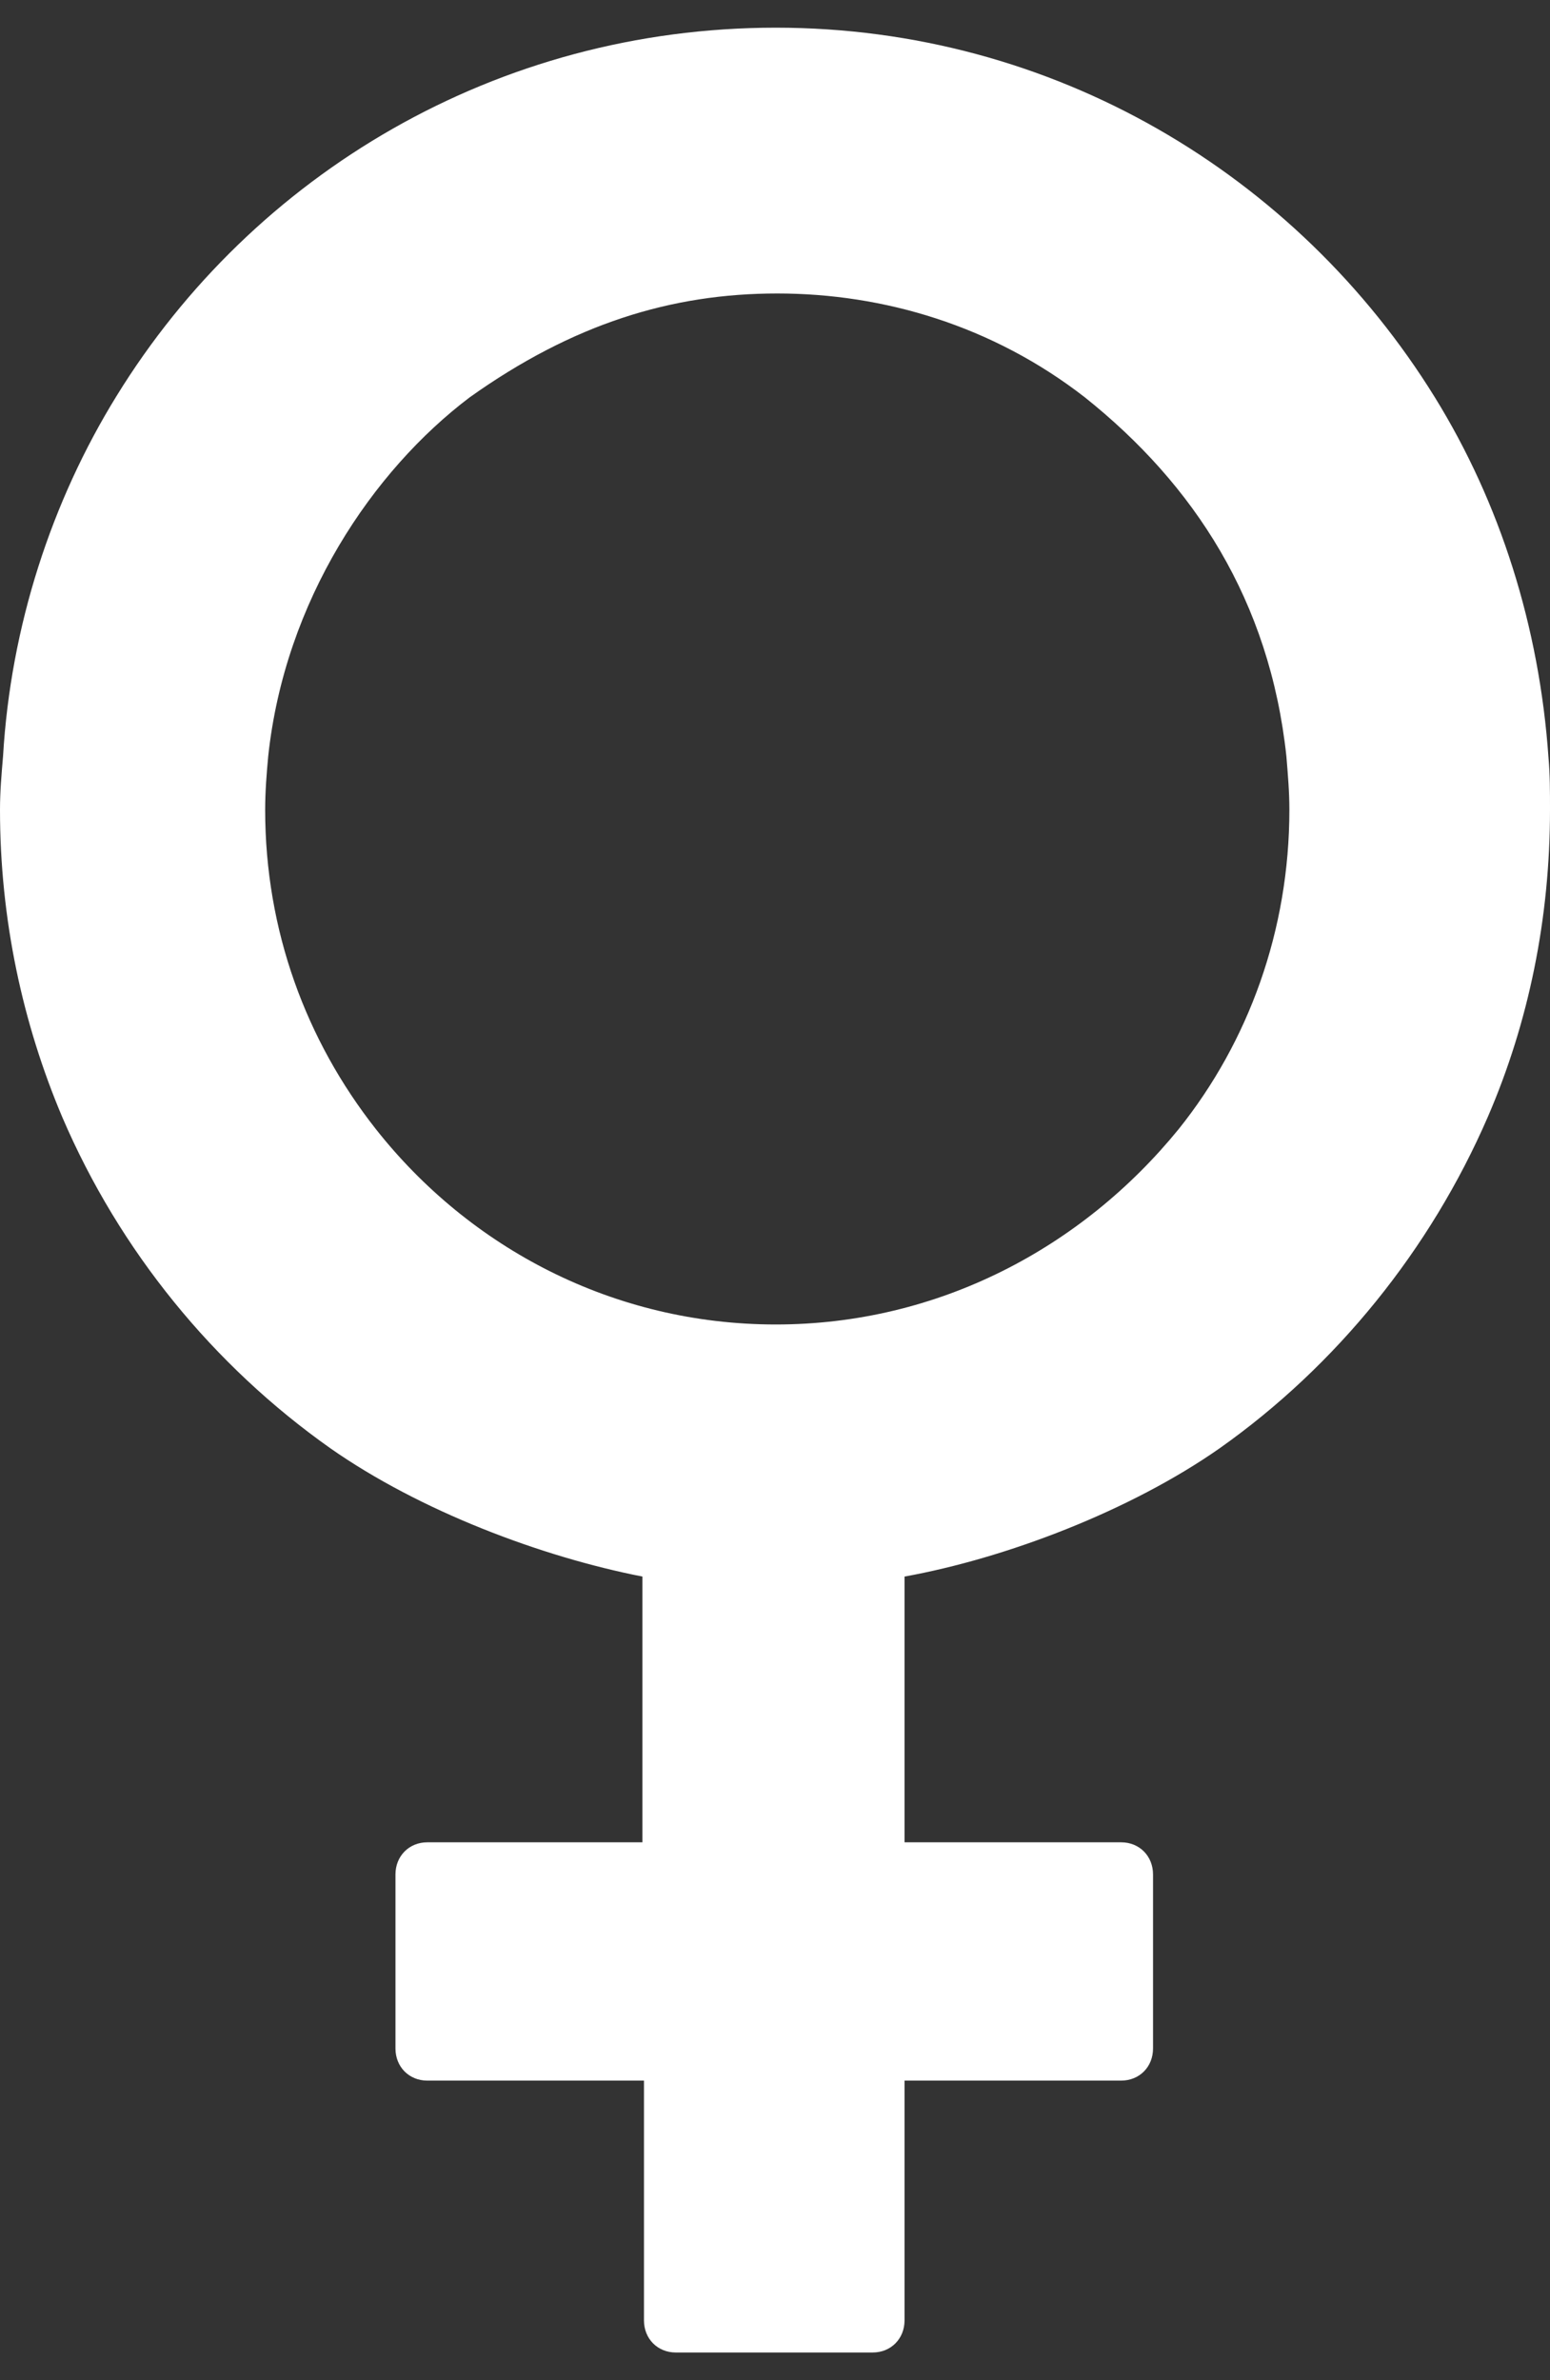 <svg width="28" height="43" viewBox="0 0 28 43" fill="none" xmlns="http://www.w3.org/2000/svg">
<rect x="0" y="0" width="28" height="43" fill="#333333" stroke="none"/>
<path d="M27.973 13.691C27.808 11.317 27.097 9.082 25.92 7.178C23.429 3.149 19.023 0.5 14.014 0.5C8.978 0.5 4.571 3.149 2.108 7.15C0.931 9.055 0.192 11.317 0.055 13.663C0.027 13.994 0 14.298 0 14.629C0 16.616 0.411 18.492 1.122 20.175C2.162 22.604 3.859 24.674 5.967 26.164C7.582 27.295 9.771 28.123 11.605 28.482V33.283H7.718C7.39 33.283 7.144 33.532 7.144 33.863V37.008C7.144 37.34 7.39 37.588 7.718 37.588H11.633V41.92C11.633 42.252 11.879 42.5 12.207 42.5H15.765C16.094 42.5 16.34 42.252 16.34 41.92V37.588H20.254C20.583 37.588 20.829 37.34 20.829 37.008V33.863C20.829 33.532 20.583 33.283 20.254 33.283H16.34V28.482C18.174 28.151 20.418 27.295 22.033 26.164C24.141 24.674 25.838 22.576 26.878 20.175C27.617 18.465 28 16.588 28 14.629C28 14.298 28 13.994 27.973 13.691ZM14.014 23.928C11.085 23.928 8.485 22.549 6.788 20.396C5.529 18.796 4.79 16.809 4.79 14.629C4.79 14.298 4.817 13.966 4.845 13.663C5.146 10.848 6.733 8.503 8.485 7.178C10.346 5.853 12.125 5.302 14.041 5.302C15.957 5.302 17.928 5.881 19.597 7.178C21.568 8.751 22.936 10.848 23.238 13.663C23.265 13.994 23.292 14.298 23.292 14.629C23.292 16.809 22.553 18.823 21.294 20.396C19.543 22.549 16.942 23.928 14.014 23.928Z" fill="white"/>
</svg>
